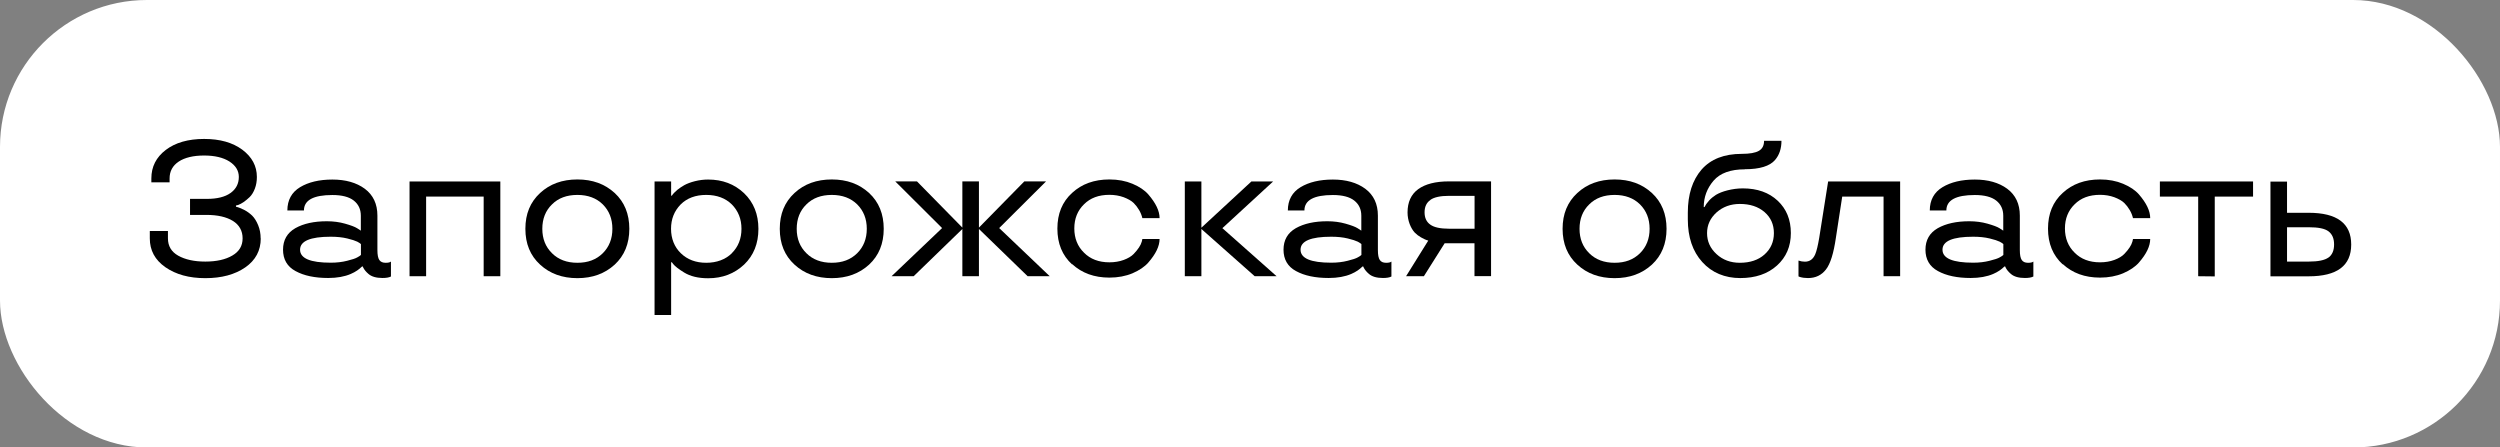<?xml version="1.0" encoding="UTF-8"?> <svg xmlns="http://www.w3.org/2000/svg" id="_Слой_2" viewBox="0 0 271.52 48.6"><rect x="0" y="0" width="271.52" height="48.6" fill="#808080" stroke="none"/> <defs> <style>.cls-1{fill:#fff;}</style> </defs> <g id="_Слой_1-2"> <rect class="cls-1" width="271.52" height="48.6" rx="15.96" ry="15.96"></rect> <path d="m28.32,25.89c0,1.32-.56,2.37-1.68,3.15-1.13.78-2.57,1.17-4.34,1.17s-3.2-.4-4.34-1.19c-1.13-.79-1.69-1.83-1.69-3.13v-.8h1.97v.8c0,.83.37,1.46,1.12,1.88.75.42,1.73.64,2.94.64s2.2-.22,2.94-.66c.74-.43,1.11-1.05,1.11-1.86s-.35-1.46-1.06-1.9c-.7-.43-1.66-.65-2.87-.65h-1.78v-1.74h1.83c1.11,0,1.97-.21,2.57-.64.6-.43.9-1.01.9-1.74,0-.68-.34-1.24-1.02-1.68-.68-.43-1.6-.65-2.75-.65s-2.1.22-2.76.66-.99,1.05-.99,1.83v.42h-1.98v-.42c0-1.27.52-2.3,1.57-3.1,1.04-.79,2.43-1.19,4.16-1.19s3.09.39,4.15,1.17c1.05.79,1.58,1.77,1.58,2.96,0,.46-.07.88-.22,1.27-.15.39-.34.7-.57.92-.44.42-.86.71-1.24.85l-.24.06v.13c.27.06.59.19.94.37.31.17.58.37.82.6.25.25.47.6.65,1.04.18.44.27.91.27,1.43Z"></path> <path d="m30.74,27.12c0-1.05.45-1.83,1.34-2.34.89-.5,2.03-.75,3.42-.75.71,0,1.37.09,1.97.26.63.18,1.07.34,1.32.5l.4.26v-1.62c0-.7-.26-1.25-.77-1.65-.51-.4-1.29-.6-2.32-.6-2.06,0-3.09.56-3.09,1.68h-1.8c0-1.13.47-1.98,1.38-2.53.91-.55,2.08-.83,3.51-.83s2.61.33,3.52,1c.91.68,1.37,1.65,1.37,2.92v3.74c0,.52.07.88.21,1.08.14.2.36.3.68.3.27,0,.45-.04.54-.11l.04-.02v1.62c-.21.11-.52.16-.92.16-.68,0-1.19-.15-1.52-.44-.26-.22-.45-.45-.57-.69l-.05-.12h-.08c-.17.17-.35.31-.52.43-.21.14-.44.27-.7.38-.67.29-1.49.44-2.45.44-1.46,0-2.64-.25-3.55-.75-.91-.49-1.36-1.27-1.36-2.34Zm5.18-1.41c-2.22,0-3.33.47-3.33,1.41s1.11,1.41,3.33,1.41c.66,0,1.25-.07,1.79-.21.53-.13.9-.25,1.1-.37.18-.1.31-.18.39-.26v-1.18c-.08-.08-.21-.16-.39-.26-.23-.11-.59-.23-1.09-.35-.53-.13-1.13-.19-1.8-.19Z"></path> <path d="m54.33,30h-1.8v-8.65h-6.25v8.65h-1.8v-10.29h9.86v10.29Z"></path> <path d="m58.66,28.74c-1.07-.98-1.6-2.27-1.6-3.89s.53-2.9,1.6-3.89c1.06-.98,2.41-1.47,4.05-1.47s2.98.49,4.05,1.47c1.06.98,1.59,2.28,1.59,3.89s-.53,2.91-1.59,3.89c-1.07.98-2.42,1.47-4.05,1.47s-2.99-.49-4.05-1.47Zm6.81-1.24c.69-.69,1.04-1.57,1.04-2.65s-.35-1.96-1.04-2.65c-.69-.68-1.61-1.03-2.76-1.03s-2.07.34-2.76,1.03c-.7.68-1.05,1.57-1.05,2.65s.35,1.96,1.05,2.65c.69.69,1.61,1.04,2.76,1.04s2.05-.34,2.76-1.04Z"></path> <path d="m72.89,34.21h-1.8v-14.5h1.8v1.54h.08c.12-.19.32-.4.58-.62.24-.19.5-.37.77-.52.29-.16.68-.31,1.15-.43.48-.12.96-.18,1.44-.18,1.55,0,2.85.49,3.9,1.48,1.04,1,1.56,2.29,1.56,3.88s-.52,2.89-1.56,3.88c-1.05.98-2.34,1.48-3.9,1.48-1.07,0-1.93-.21-2.6-.62-.59-.36-.99-.67-1.2-.93l-.14-.19h-.08v5.74Zm6.6-6.72c.69-.69,1.04-1.57,1.04-2.64s-.35-1.93-1.04-2.64c-.7-.69-1.63-1.04-2.79-1.04s-2.09.35-2.78,1.04c-.69.71-1.04,1.58-1.04,2.64s.36,1.98,1.07,2.66c.7.68,1.62,1.03,2.75,1.03s2.09-.35,2.79-1.04Z"></path> <path d="m86.29,28.74c-1.07-.98-1.6-2.27-1.6-3.89s.53-2.9,1.6-3.89c1.06-.98,2.41-1.47,4.05-1.47s2.98.49,4.05,1.47c1.06.98,1.59,2.28,1.59,3.89s-.53,2.91-1.59,3.89c-1.07.98-2.42,1.47-4.05,1.47s-2.99-.49-4.05-1.47Zm6.81-1.24c.69-.69,1.04-1.57,1.04-2.65s-.35-1.96-1.04-2.65c-.69-.68-1.61-1.03-2.76-1.03s-2.07.34-2.76,1.03c-.7.68-1.05,1.57-1.05,2.65s.35,1.96,1.05,2.65c.69.69,1.61,1.04,2.76,1.04s2.05-.34,2.76-1.04Z"></path> <path d="m114.01,30h-2.4l-5.29-5.13v5.13h-1.8v-5.13l-5.29,5.13h-2.4l5.49-5.23-5.09-5.07h2.36l4.93,5.02v-5.02h1.8v5.02l4.93-5.02h2.36l-5.09,5.07,5.49,5.23Z"></path> <path d="m116.44,28.72c-1.07-.98-1.6-2.27-1.6-3.89s.53-2.91,1.6-3.88c1.05-.97,2.4-1.46,4.05-1.46.94,0,1.77.16,2.51.47.76.32,1.33.71,1.72,1.16.81.94,1.22,1.79,1.22,2.57h-1.87c-.07-.29-.18-.58-.35-.87-.17-.29-.37-.55-.59-.77-.26-.25-.62-.45-1.09-.63-.47-.17-.99-.26-1.55-.26-1.16,0-2.07.34-2.76,1.03-.7.68-1.05,1.56-1.05,2.62s.35,1.95,1.05,2.63c.69.7,1.61,1.05,2.76,1.05.57,0,1.1-.09,1.56-.26s.83-.39,1.08-.65c.47-.49.77-.94.88-1.35l.06-.27h1.87c0,.77-.41,1.62-1.22,2.55-.4.46-.98.85-1.72,1.17-.74.31-1.58.47-2.51.47-1.64,0-2.99-.49-4.05-1.47Z"></path> <path d="m138.66,30h-2.39l-5.79-5.13v5.13h-1.8v-10.29h1.8v5.02l5.43-5.02h2.36l-5.51,5.07,5.9,5.23Z"></path> <path d="m139.4,27.12c0-1.05.45-1.83,1.34-2.34.89-.5,2.03-.75,3.42-.75.71,0,1.37.09,1.97.26.63.18,1.07.34,1.32.5l.4.26v-1.62c0-.7-.26-1.25-.77-1.65-.51-.4-1.29-.6-2.32-.6-2.06,0-3.09.56-3.09,1.68h-1.8c0-1.13.47-1.98,1.38-2.53.91-.55,2.08-.83,3.51-.83s2.61.33,3.52,1c.91.68,1.37,1.65,1.37,2.92v3.74c0,.52.07.88.21,1.08.14.2.36.3.68.3.27,0,.45-.04.54-.11l.04-.02v1.62c-.21.11-.52.16-.92.16-.68,0-1.19-.15-1.52-.44-.26-.22-.45-.45-.57-.69l-.05-.12h-.08c-.17.17-.35.31-.52.43-.21.14-.44.27-.7.38-.67.29-1.49.44-2.45.44-1.46,0-2.64-.25-3.55-.75-.91-.49-1.36-1.27-1.36-2.34Zm5.18-1.41c-2.22,0-3.33.47-3.33,1.41s1.11,1.41,3.33,1.41c.66,0,1.25-.07,1.79-.21.53-.13.9-.25,1.1-.37.18-.1.31-.18.39-.26v-1.18c-.08-.08-.21-.16-.39-.26-.23-.11-.59-.23-1.09-.35-.53-.13-1.13-.19-1.8-.19Z"></path> <path d="m154.66,30h-1.95l2.41-3.87c-.23-.06-.49-.18-.79-.35-.25-.14-.48-.32-.68-.52-.21-.23-.4-.54-.55-.93-.15-.4-.23-.82-.23-1.26,0-1.11.38-1.95,1.15-2.52.77-.56,1.88-.85,3.34-.85h4.58v10.29h-1.8v-3.57h-3.24l-2.25,3.57Zm.69-8.28c-.42.29-.63.74-.63,1.34s.21,1.05.63,1.34c.4.29,1.08.44,2.02.44h2.78v-3.57h-2.78c-.94,0-1.62.15-2.02.44Z"></path> <path d="m171.31,28.74c-1.07-.98-1.6-2.27-1.6-3.89s.53-2.9,1.6-3.89c1.06-.98,2.41-1.47,4.05-1.47s2.98.49,4.05,1.47c1.06.98,1.59,2.28,1.59,3.89s-.53,2.91-1.59,3.89c-1.07.98-2.42,1.47-4.05,1.47s-2.99-.49-4.05-1.47Zm6.81-1.24c.69-.69,1.04-1.57,1.04-2.65s-.35-1.96-1.04-2.65c-.69-.68-1.61-1.03-2.76-1.03s-2.07.34-2.76,1.03c-.7.68-1.05,1.57-1.05,2.65s.35,1.96,1.05,2.65c.69.69,1.61,1.04,2.76,1.04s2.05-.34,2.76-1.04Z"></path> <path d="m189.51,18.39c-1.56,0-2.69.41-3.4,1.23-.71.83-1.07,1.78-1.07,2.87h.08c.1-.21.26-.44.5-.71.22-.24.47-.44.75-.62.32-.19.74-.36,1.26-.49s1.07-.21,1.66-.21c1.57,0,2.83.45,3.78,1.34.95.89,1.43,2.06,1.43,3.51s-.5,2.62-1.51,3.53c-1.01.91-2.34,1.36-3.99,1.36s-3.08-.58-4.12-1.74c-1.05-1.16-1.57-2.71-1.57-4.63v-.74c0-1.97.5-3.52,1.49-4.67,1-1.14,2.45-1.71,4.37-1.71.86,0,1.48-.11,1.86-.33s.56-.58.56-1.09h1.89c0,.85-.23,1.54-.7,2.09-.57.66-1.66,1-3.27,1Zm2.13,9.25c.68-.61,1.02-1.38,1.02-2.32s-.34-1.7-1.02-2.29c-.69-.59-1.58-.88-2.68-.88-1,0-1.84.31-2.53.92-.68.62-1.03,1.36-1.03,2.25s.34,1.65,1.03,2.28c.68.63,1.53.94,2.53.94,1.11,0,2.01-.3,2.68-.9Z"></path> <path d="m197.58,25.84l.97-6.13h7.82v10.29h-1.8v-8.65h-4.49l-.69,4.49c-.24,1.65-.59,2.8-1.07,3.42s-1.12.94-1.96.94c-.33,0-.62-.04-.88-.12l-.15-.06v-1.72c.23.08.46.12.7.12.52,0,.89-.27,1.12-.81.15-.36.29-.95.43-1.77Z"></path> <path d="m209.12,27.12c0-1.05.45-1.83,1.34-2.34.89-.5,2.03-.75,3.42-.75.71,0,1.37.09,1.97.26.63.18,1.07.34,1.32.5l.4.26v-1.62c0-.7-.26-1.25-.77-1.65-.51-.4-1.29-.6-2.32-.6-2.06,0-3.09.56-3.09,1.68h-1.8c0-1.13.47-1.98,1.38-2.53.91-.55,2.08-.83,3.51-.83s2.61.33,3.52,1c.91.68,1.37,1.65,1.37,2.92v3.74c0,.52.07.88.21,1.08.14.2.36.3.68.3.27,0,.45-.04.54-.11l.04-.02v1.62c-.21.11-.52.16-.92.16-.68,0-1.19-.15-1.52-.44-.26-.22-.45-.45-.57-.69l-.05-.12h-.08c-.17.17-.35.31-.52.43-.21.14-.44.27-.7.38-.67.29-1.49.44-2.45.44-1.46,0-2.64-.25-3.55-.75-.91-.49-1.36-1.27-1.36-2.34Zm5.18-1.41c-2.22,0-3.33.47-3.33,1.41s1.11,1.41,3.33,1.41c.66,0,1.25-.07,1.79-.21.53-.13.9-.25,1.1-.37.18-.1.31-.18.39-.26v-1.18c-.08-.08-.21-.16-.39-.26-.23-.11-.59-.23-1.09-.35-.53-.13-1.13-.19-1.8-.19Z"></path> <path d="m224.03,28.72c-1.07-.98-1.6-2.27-1.6-3.89s.53-2.91,1.6-3.88c1.05-.97,2.4-1.46,4.05-1.46.94,0,1.77.16,2.51.47.76.32,1.33.71,1.72,1.16.81.94,1.22,1.79,1.22,2.57h-1.87c-.07-.29-.18-.58-.35-.87-.17-.29-.37-.55-.59-.77-.26-.25-.62-.45-1.09-.63-.47-.17-.99-.26-1.55-.26-1.16,0-2.07.34-2.76,1.03-.7.68-1.05,1.56-1.05,2.62s.35,1.95,1.05,2.63c.69.7,1.61,1.05,2.76,1.05.57,0,1.1-.09,1.56-.26s.83-.39,1.08-.65c.47-.49.77-.94.88-1.35l.06-.27h1.87c0,.77-.41,1.62-1.22,2.55-.4.46-.98.85-1.72,1.17-.74.31-1.58.47-2.51.47-1.64,0-2.99-.49-4.05-1.47Z"></path> <path d="m238.73,21.35h-4.15v-1.64h10.12v1.64h-4.16v8.67l-1.8-.02v-8.65Z"></path> <path d="m248.39,23.11h2.35c3.08,0,4.62,1.15,4.62,3.45s-1.54,3.45-4.62,3.45h-4.15v-10.29h1.8v3.4Zm4.51,4.86c.4-.3.6-.77.6-1.42s-.2-1.11-.6-1.42-1.12-.45-2.16-.45h-2.35v3.73h2.35c1.04,0,1.76-.15,2.16-.45Z"></path> </g> </svg> 